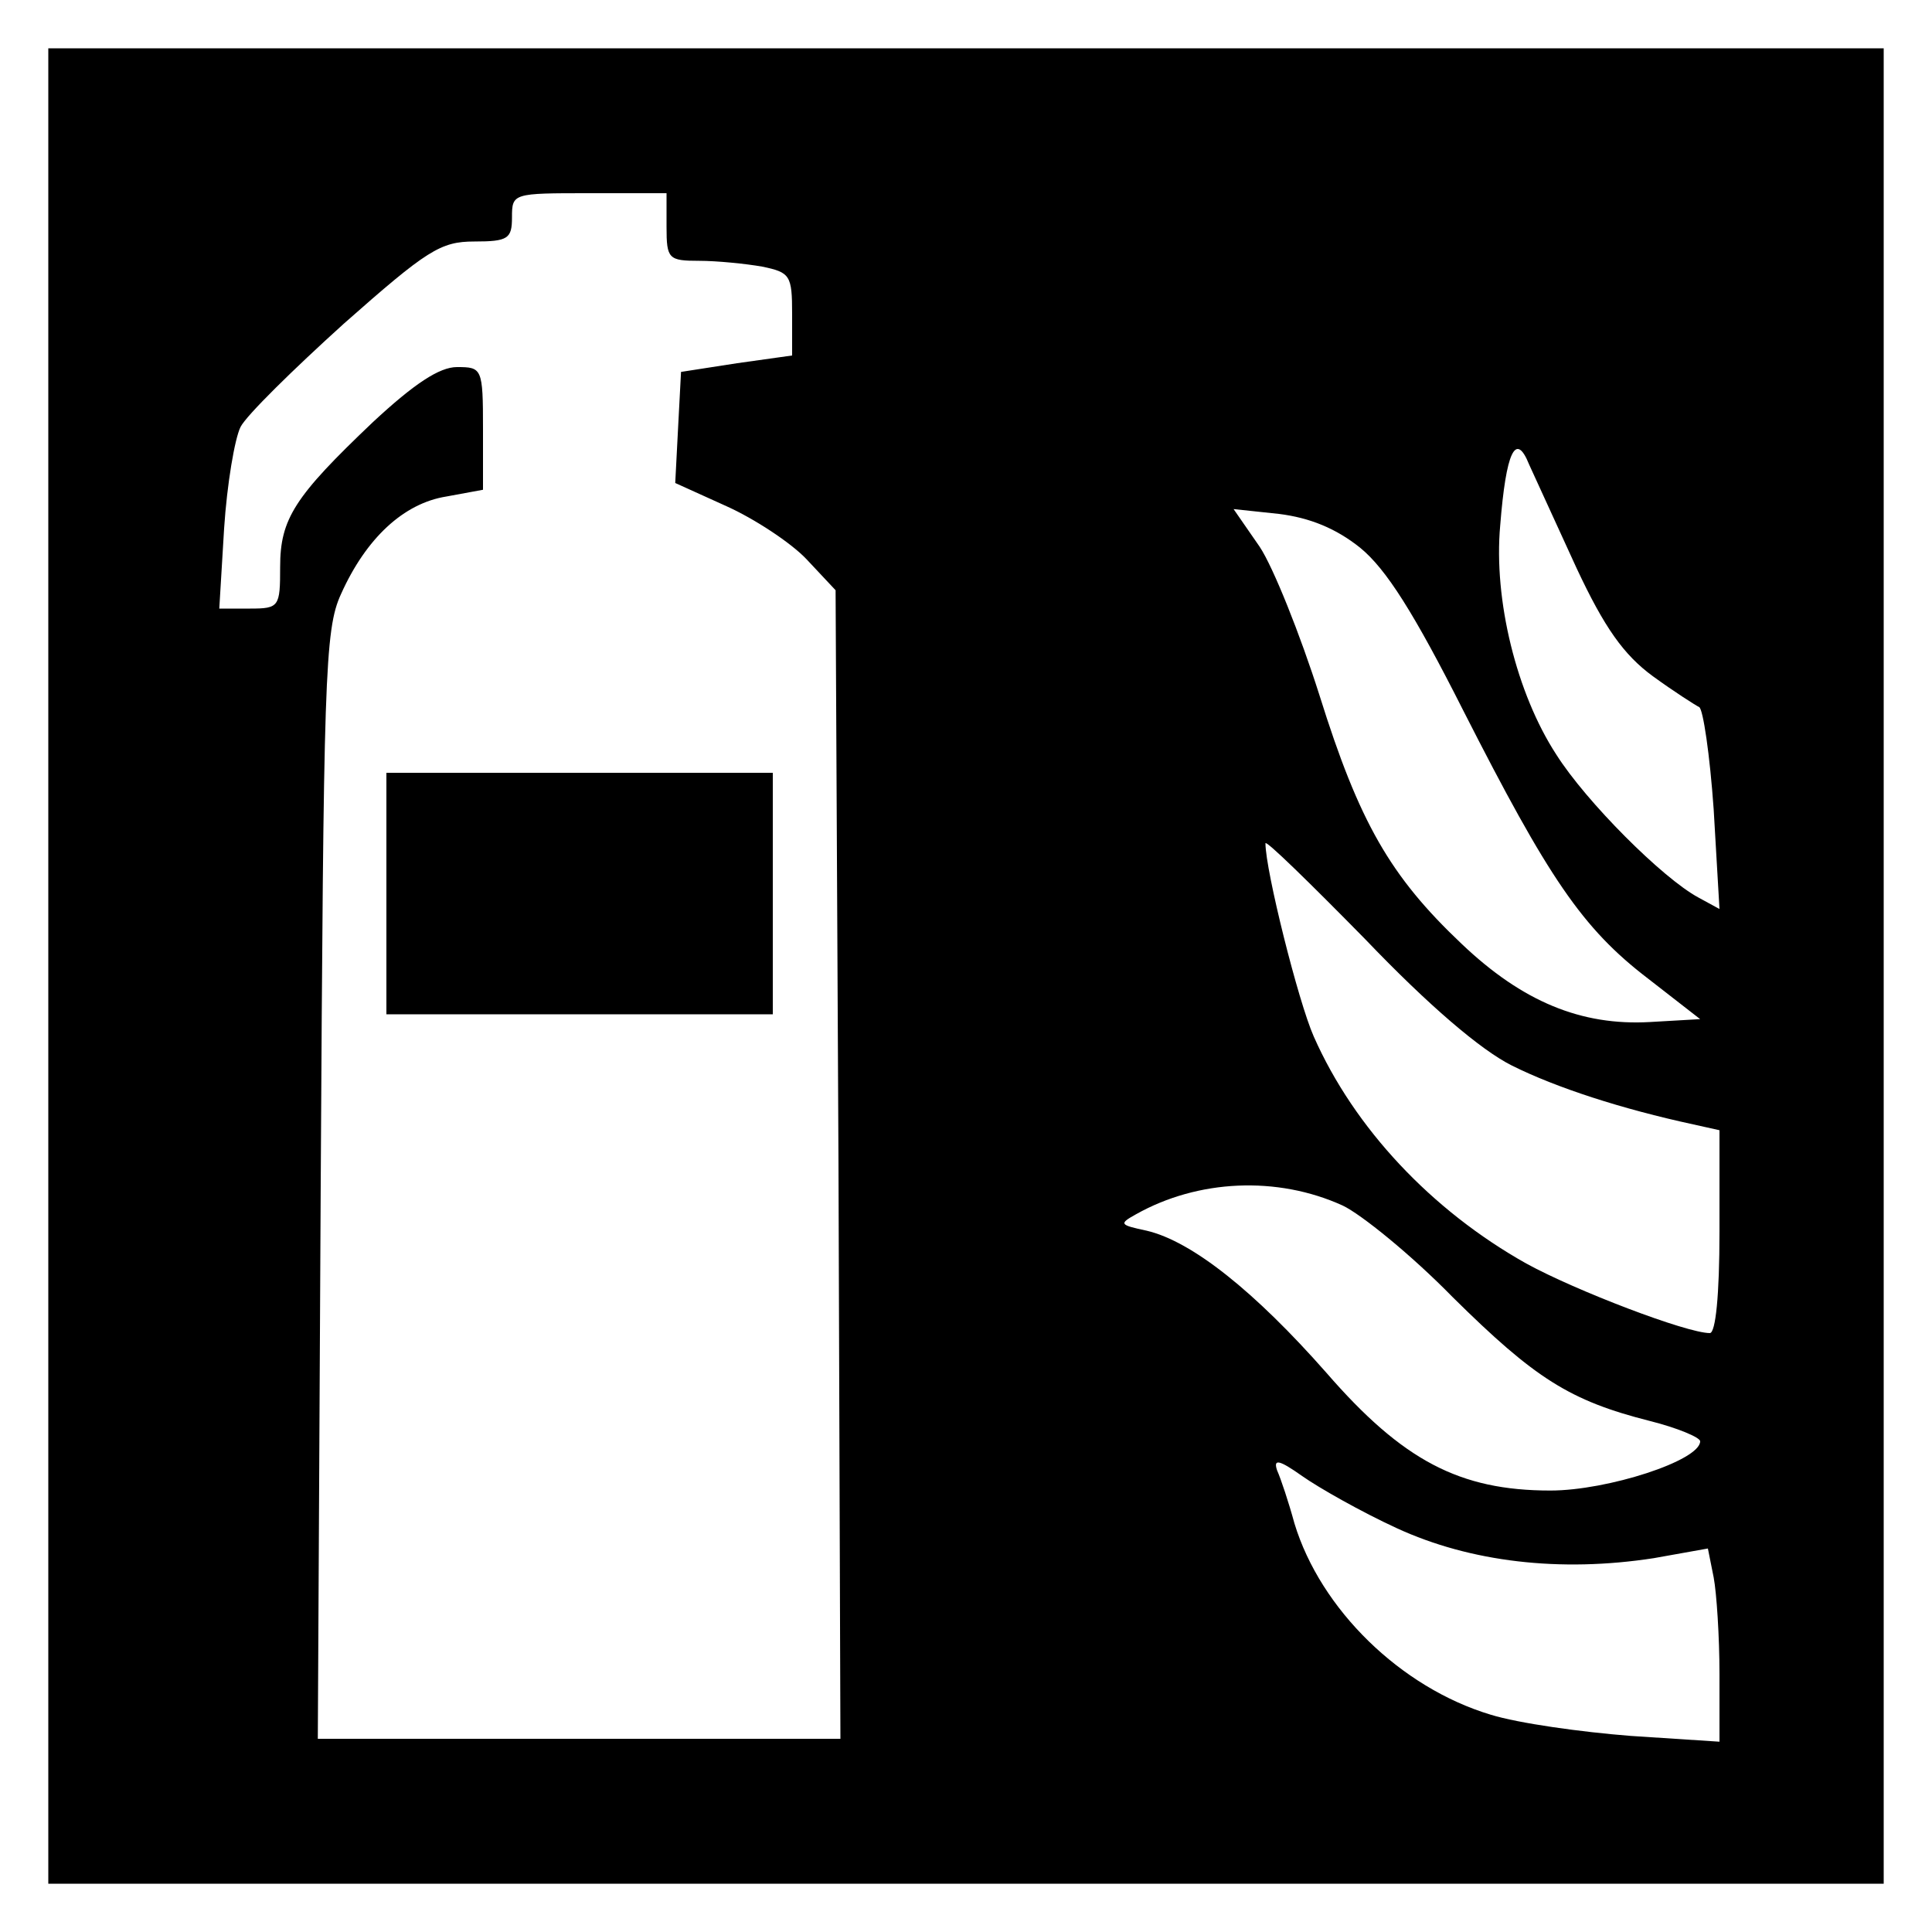 <?xml version="1.0" encoding="UTF-8" standalone="yes"?>
<svg version="1.0" xmlns="http://www.w3.org/2000/svg" width="200" height="200" viewBox="0 0 200 200" preserveAspectRatio="xMidYMid meet">
  <g transform="translate(0,200) scale(0.1,-0.1)" fill="#000000" stroke="none">
    <path d="M50 1000 l0 -950 950 0 950 0 0 950 0 950 -950 0 -950 0 0 -950z
m640 765 c0 -33 2 -35 34 -35 18 0 48 -3 65 -6 29 -6 31 -9 31 -49 l0 -43 -57
-8 -58 -9 -3 -57 -3 -58 53 -24 c29 -13 67 -38 83 -55 l30 -32 3 -595 2 -594
-270 0 -271 0 3 573 c3 526 4 575 21 612 26 58 65 94 109 101 l38 7 0 63 c0
63 -1 64 -27 64 -18 0 -44 -17 -87 -57 -81 -77 -96 -100 -96 -150 0 -41 -1
-43 -31 -43 l-32 0 5 83 c3 46 11 93 17 105 6 12 55 60 107 107 86 76 100 85
135 85 35 0 39 3 39 25 0 25 1 25 80 25 l80 0 0 -35z m942 -353 c29 -62 49
-90 79 -112 22 -16 44 -30 48 -32 4 -2 11 -49 15 -106 l6 -103 -22 12 c-37 20
-116 99 -147 148 -41 63 -65 160 -58 237 6 76 16 98 30 63 6 -13 28 -61 49
-107z m-224 21 c27 -22 56 -68 107 -169 88 -173 123 -225 191 -277 l54 -42
-52 -3 c-71 -4 -132 21 -195 81 -74 70 -106 126 -147 257 -20 63 -48 133 -62
154 l-27 39 47 -5 c32 -4 59 -15 84 -35z m157 -536 c46 -23 114 -45 188 -61
l27 -6 0 -105 c0 -66 -4 -105 -10 -105 -24 0 -139 44 -190 72 -98 55 -178 140
-220 235 -16 36 -50 172 -50 200 0 4 46 -41 103 -99 66 -69 120 -115 152 -131z
m-175 -145 c19 -9 71 -51 114 -95 85 -84 121 -107 204 -128 28 -7 52 -17 52
-21 0 -20 -96 -51 -155 -51 -94 0 -153 31 -232 122 -74 84 -139 136 -186 147
-28 6 -29 7 -11 17 64 36 146 40 214 9z m56 -334 c76 -35 169 -46 266 -31 l56
10 6 -30 c3 -16 6 -61 6 -100 l0 -70 -92 6 c-51 4 -116 13 -145 22 -93 28
-176 109 -203 198 -6 22 -14 46 -18 55 -4 12 2 11 26 -6 17 -12 61 -37 98 -54z"/>
    <path d="M400 1075 l0 -125 200 0 200 0 0 125 0 125 -200 0 -200 0 0 -125z"/>
  </g>
</svg>